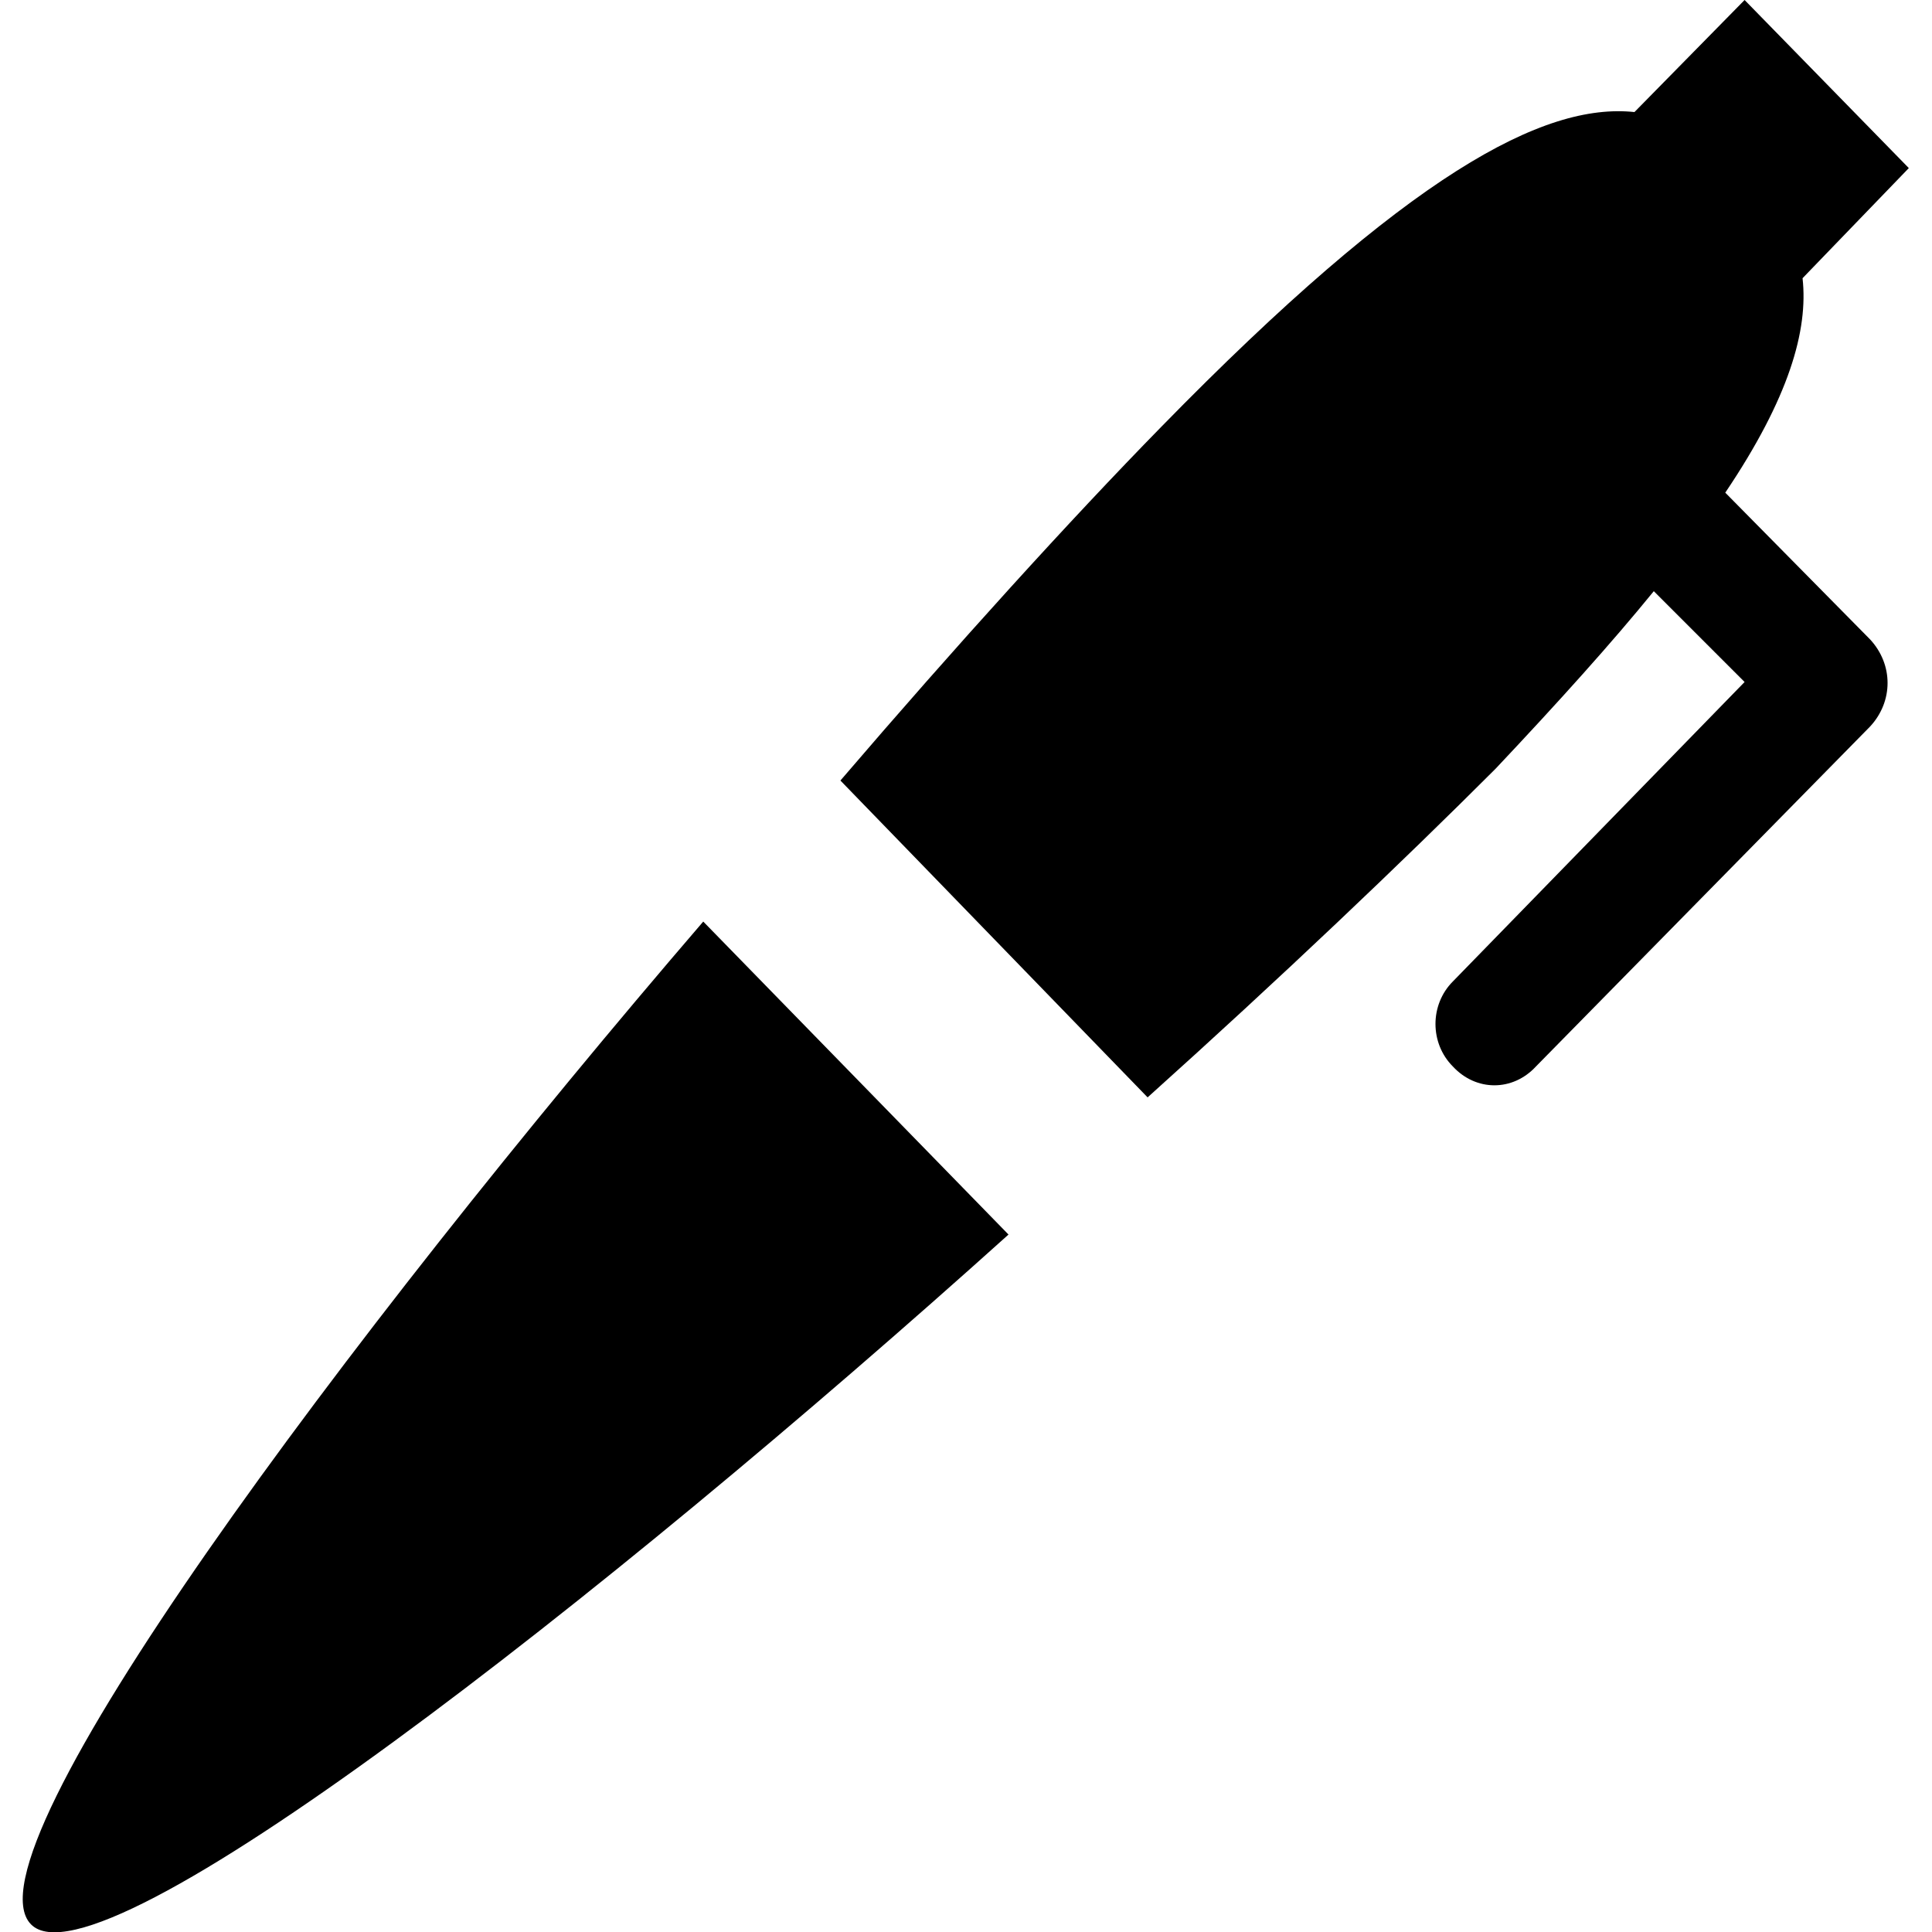 <svg width="64" height="64" viewBox="0 0 1000 1000" xmlns="http://www.w3.org/2000/svg"><path d="M522 639C313 827 51 1032 16 996c-36-37 164-305 348-519l158 162zm446-308l-75-76c33-49 43-84 40-111l55-57-85-87-57 58c-47-5-117 32-245 163-47 48-106 113-166 183l159 164c69-62 132-122 180-170 33-35 60-65 82-92l47 47-151 155c-12 12-12 32 0 44 12 13 31 13 43 0l173-176c12-13 12-32 0-45z"/></svg>